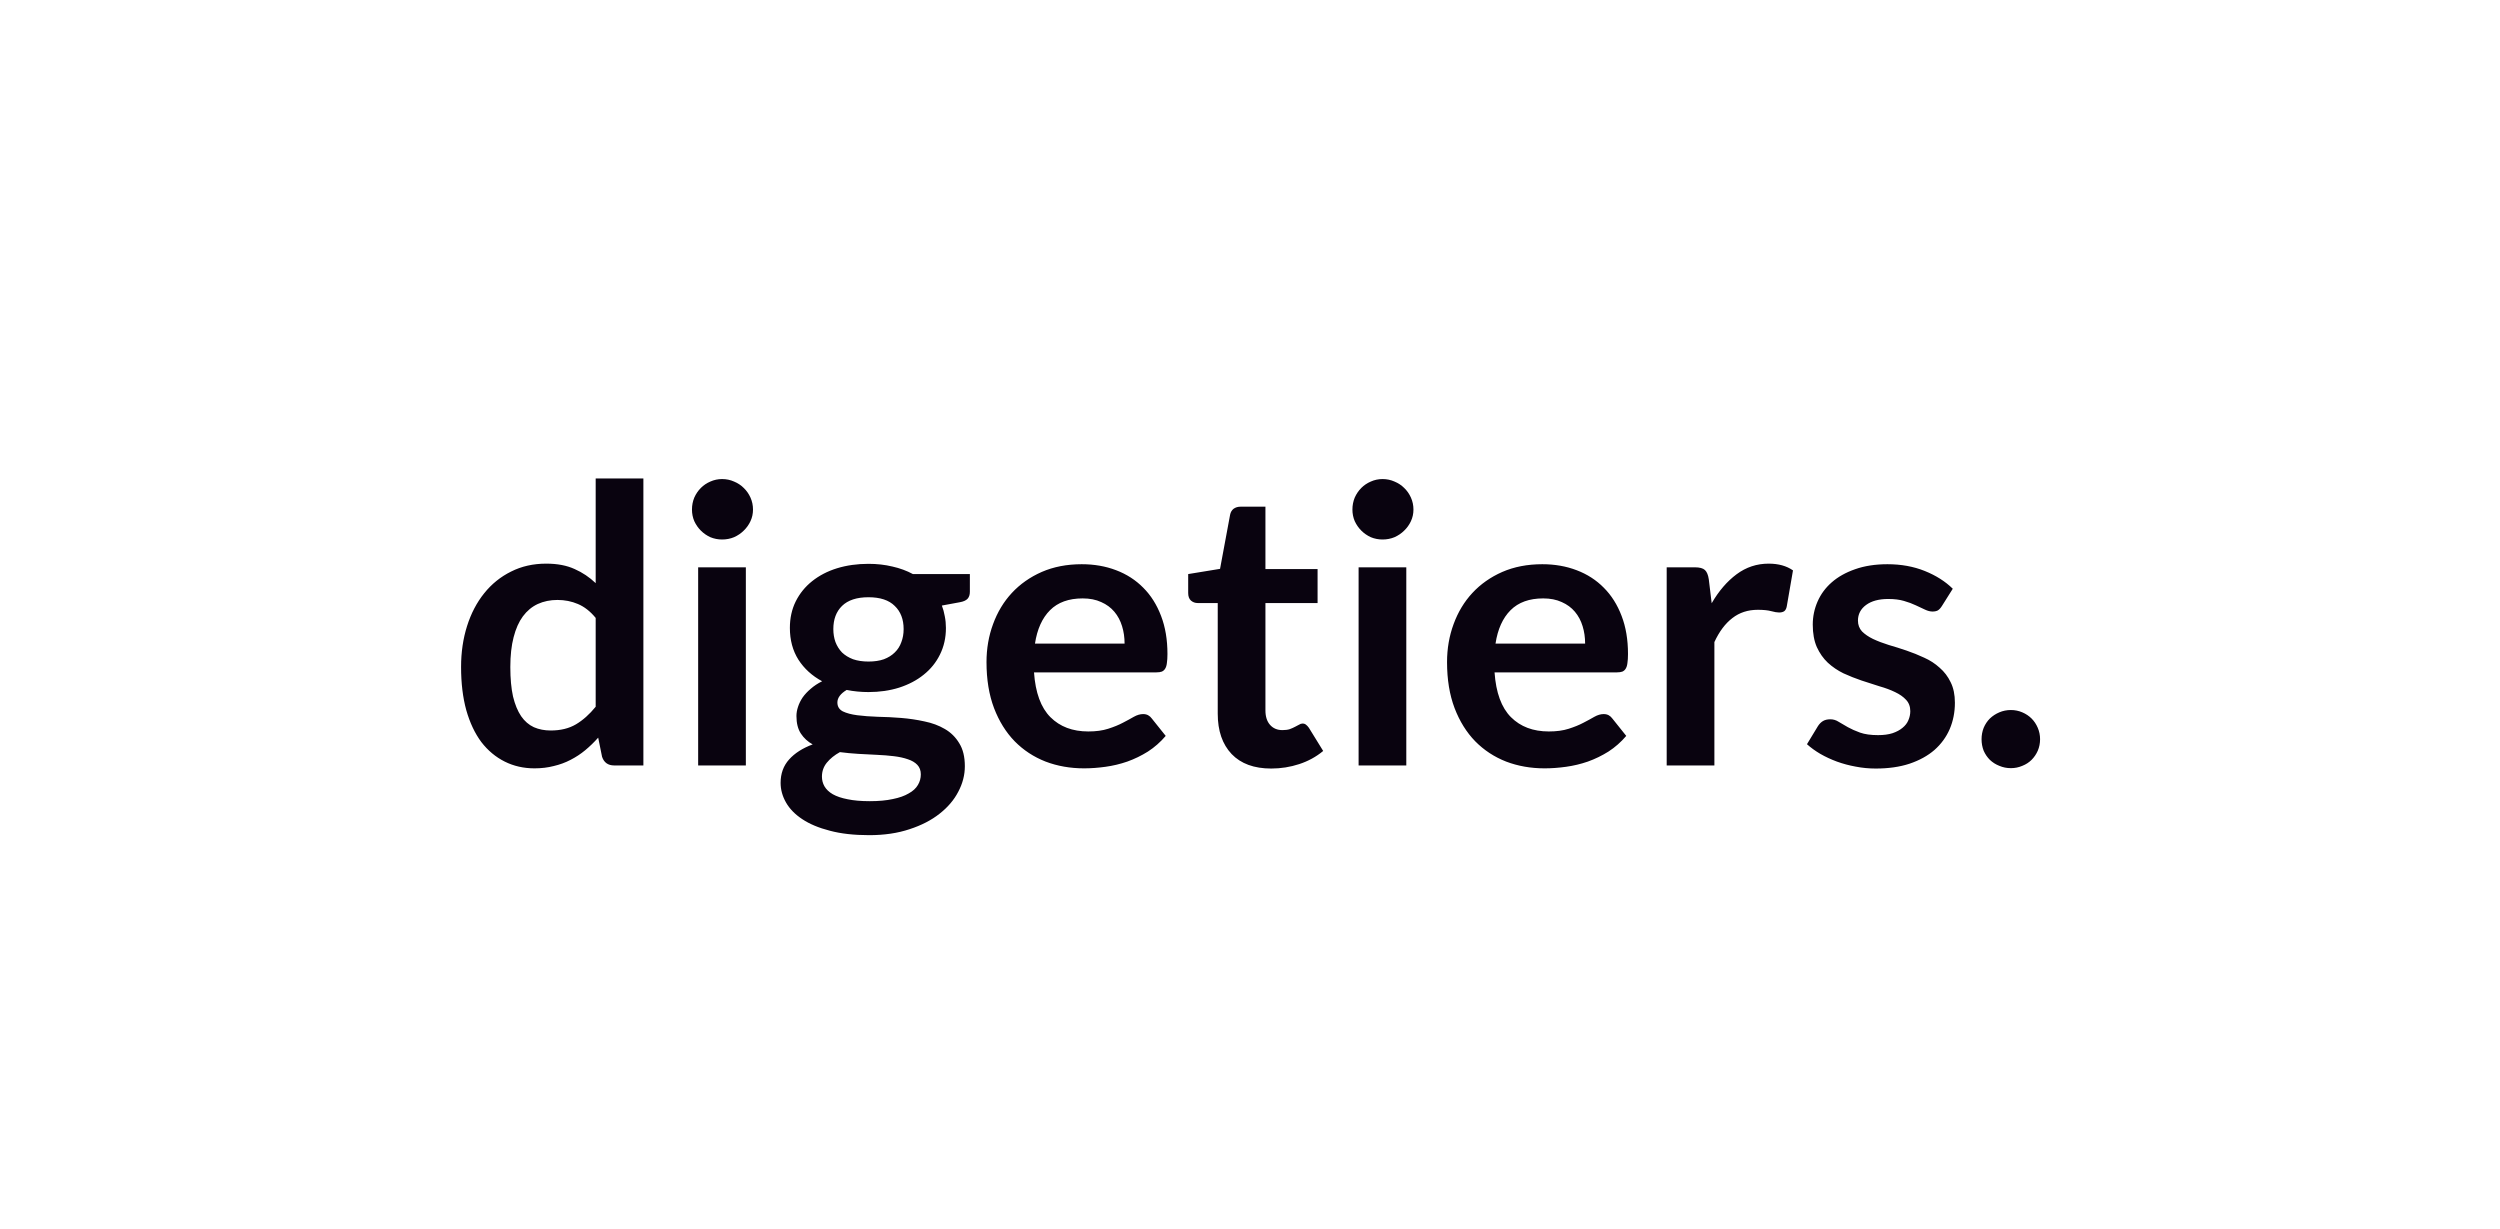 <svg width="712" height="350" viewBox="0 0 712 350" fill="none" xmlns="http://www.w3.org/2000/svg">
<path d="M174.93 218C173.17 218 172.015 217.175 171.465 215.525L170.365 210.08C169.192 211.4 167.963 212.592 166.68 213.655C165.397 214.718 164.003 215.635 162.5 216.405C161.033 217.175 159.438 217.762 157.715 218.165C156.028 218.605 154.195 218.825 152.215 218.825C149.135 218.825 146.312 218.183 143.745 216.9C141.178 215.617 138.96 213.765 137.09 211.345C135.257 208.888 133.827 205.863 132.8 202.27C131.81 198.677 131.315 194.57 131.315 189.95C131.315 185.77 131.883 181.883 133.02 178.29C134.157 174.697 135.788 171.58 137.915 168.94C140.042 166.3 142.59 164.247 145.56 162.78C148.53 161.277 151.867 160.525 155.57 160.525C158.723 160.525 161.418 161.038 163.655 162.065C165.892 163.055 167.89 164.393 169.65 166.08V136.27H183.235V218H174.93ZM156.835 208.045C159.658 208.045 162.06 207.458 164.04 206.285C166.02 205.112 167.89 203.443 169.65 201.28V175.98C168.11 174.11 166.423 172.79 164.59 172.02C162.793 171.25 160.85 170.865 158.76 170.865C156.707 170.865 154.837 171.25 153.15 172.02C151.5 172.79 150.088 173.963 148.915 175.54C147.778 177.08 146.898 179.06 146.275 181.48C145.652 183.863 145.34 186.687 145.34 189.95C145.34 193.25 145.597 196.055 146.11 198.365C146.66 200.638 147.43 202.508 148.42 203.975C149.41 205.405 150.62 206.45 152.05 207.11C153.48 207.733 155.075 208.045 156.835 208.045ZM212.419 161.57V218H198.834V161.57H212.419ZM214.454 145.125C214.454 146.298 214.216 147.398 213.739 148.425C213.263 149.452 212.621 150.35 211.814 151.12C211.044 151.89 210.128 152.513 209.064 152.99C208.001 153.43 206.864 153.65 205.654 153.65C204.481 153.65 203.363 153.43 202.299 152.99C201.273 152.513 200.374 151.89 199.604 151.12C198.834 150.35 198.211 149.452 197.734 148.425C197.294 147.398 197.074 146.298 197.074 145.125C197.074 143.915 197.294 142.778 197.734 141.715C198.211 140.652 198.834 139.735 199.604 138.965C200.374 138.195 201.273 137.59 202.299 137.15C203.363 136.673 204.481 136.435 205.654 136.435C206.864 136.435 208.001 136.673 209.064 137.15C210.128 137.59 211.044 138.195 211.814 138.965C212.621 139.735 213.263 140.652 213.739 141.715C214.216 142.778 214.454 143.915 214.454 145.125ZM247.343 160.58C249.763 160.58 252.036 160.837 254.163 161.35C256.289 161.827 258.233 162.542 259.993 163.495H276.218V168.555C276.218 169.398 275.998 170.058 275.558 170.535C275.118 171.012 274.366 171.342 273.303 171.525L268.243 172.46C268.609 173.413 268.884 174.422 269.068 175.485C269.288 176.548 269.398 177.667 269.398 178.84C269.398 181.627 268.829 184.157 267.693 186.43C266.593 188.667 265.053 190.573 263.073 192.15C261.129 193.727 258.801 194.955 256.088 195.835C253.411 196.678 250.496 197.1 247.343 197.1C245.216 197.1 243.144 196.898 241.128 196.495C239.368 197.558 238.488 198.75 238.488 200.07C238.488 201.207 239.001 202.05 240.028 202.6C241.091 203.113 242.466 203.48 244.153 203.7C245.876 203.92 247.819 204.067 249.983 204.14C252.146 204.177 254.364 204.287 256.638 204.47C258.911 204.653 261.129 204.983 263.293 205.46C265.456 205.9 267.381 206.615 269.068 207.605C270.791 208.595 272.166 209.952 273.193 211.675C274.256 213.362 274.788 215.543 274.788 218.22C274.788 220.713 274.164 223.133 272.918 225.48C271.708 227.827 269.929 229.917 267.583 231.75C265.273 233.583 262.431 235.05 259.058 236.15C255.684 237.287 251.834 237.855 247.508 237.855C243.218 237.855 239.496 237.433 236.343 236.59C233.189 235.783 230.568 234.683 228.478 233.29C226.424 231.933 224.884 230.357 223.858 228.56C222.831 226.763 222.318 224.893 222.318 222.95C222.318 220.31 223.124 218.092 224.738 216.295C226.351 214.498 228.588 213.068 231.448 212.005C230.054 211.235 228.936 210.208 228.093 208.925C227.249 207.642 226.828 205.973 226.828 203.92C226.828 203.077 226.974 202.215 227.268 201.335C227.561 200.418 228.001 199.52 228.588 198.64C229.211 197.76 229.981 196.935 230.898 196.165C231.814 195.358 232.896 194.643 234.143 194.02C231.283 192.48 229.028 190.427 227.378 187.86C225.764 185.293 224.958 182.287 224.958 178.84C224.958 176.053 225.508 173.542 226.608 171.305C227.744 169.032 229.303 167.107 231.283 165.53C233.299 163.917 235.664 162.688 238.378 161.845C241.128 161.002 244.116 160.58 247.343 160.58ZM262.248 220.53C262.248 219.43 261.918 218.532 261.258 217.835C260.598 217.138 259.699 216.607 258.563 216.24C257.426 215.837 256.088 215.543 254.548 215.36C253.044 215.177 251.431 215.048 249.708 214.975C248.021 214.865 246.261 214.773 244.428 214.7C242.631 214.59 240.889 214.425 239.203 214.205C237.663 215.048 236.416 216.057 235.463 217.23C234.546 218.367 234.088 219.687 234.088 221.19C234.088 222.18 234.326 223.097 234.803 223.94C235.316 224.82 236.104 225.572 237.168 226.195C238.268 226.818 239.679 227.295 241.403 227.625C243.126 227.992 245.234 228.175 247.728 228.175C250.258 228.175 252.439 227.973 254.273 227.57C256.106 227.203 257.609 226.672 258.783 225.975C259.993 225.315 260.873 224.508 261.423 223.555C261.973 222.638 262.248 221.63 262.248 220.53ZM247.343 188.41C249.029 188.41 250.496 188.19 251.743 187.75C252.989 187.273 254.016 186.632 254.823 185.825C255.666 185.018 256.289 184.047 256.693 182.91C257.133 181.773 257.353 180.527 257.353 179.17C257.353 176.383 256.509 174.183 254.823 172.57C253.173 170.92 250.679 170.095 247.343 170.095C244.006 170.095 241.494 170.92 239.808 172.57C238.158 174.183 237.333 176.383 237.333 179.17C237.333 180.49 237.534 181.718 237.938 182.855C238.378 183.992 239.001 184.982 239.808 185.825C240.651 186.632 241.696 187.273 242.943 187.75C244.226 188.19 245.693 188.41 247.343 188.41ZM308.071 160.69C311.628 160.69 314.891 161.258 317.861 162.395C320.868 163.532 323.453 165.2 325.616 167.4C327.78 169.563 329.466 172.24 330.676 175.43C331.886 178.583 332.491 182.195 332.491 186.265C332.491 187.292 332.436 188.153 332.326 188.85C332.253 189.51 332.088 190.042 331.831 190.445C331.611 190.812 331.3 191.087 330.896 191.27C330.493 191.417 329.98 191.49 329.356 191.49H294.486C294.89 197.283 296.448 201.537 299.161 204.25C301.875 206.963 305.468 208.32 309.941 208.32C312.141 208.32 314.03 208.063 315.606 207.55C317.22 207.037 318.613 206.468 319.786 205.845C320.996 205.222 322.041 204.653 322.921 204.14C323.838 203.627 324.718 203.37 325.561 203.37C326.111 203.37 326.588 203.48 326.991 203.7C327.395 203.92 327.743 204.232 328.036 204.635L331.996 209.585C330.493 211.345 328.806 212.83 326.936 214.04C325.066 215.213 323.105 216.167 321.051 216.9C319.035 217.597 316.963 218.092 314.836 218.385C312.746 218.678 310.711 218.825 308.731 218.825C304.808 218.825 301.16 218.183 297.786 216.9C294.413 215.58 291.48 213.655 288.986 211.125C286.493 208.558 284.531 205.405 283.101 201.665C281.671 197.888 280.956 193.525 280.956 188.575C280.956 184.725 281.58 181.113 282.826 177.74C284.073 174.33 285.851 171.378 288.161 168.885C290.508 166.355 293.35 164.357 296.686 162.89C300.06 161.423 303.855 160.69 308.071 160.69ZM308.346 170.425C304.386 170.425 301.288 171.543 299.051 173.78C296.815 176.017 295.385 179.188 294.761 183.295H320.281C320.281 181.535 320.043 179.885 319.566 178.345C319.09 176.768 318.356 175.393 317.366 174.22C316.376 173.047 315.13 172.13 313.626 171.47C312.123 170.773 310.363 170.425 308.346 170.425ZM362.046 218.88C357.169 218.88 353.411 217.505 350.771 214.755C348.131 211.968 346.811 208.137 346.811 203.26V171.745H341.091C340.358 171.745 339.716 171.507 339.166 171.03C338.653 170.553 338.396 169.838 338.396 168.885V163.495L347.471 162.01L350.331 146.61C350.478 145.877 350.808 145.308 351.321 144.905C351.871 144.502 352.549 144.3 353.356 144.3H360.396V162.065H375.246V171.745H360.396V202.325C360.396 204.085 360.836 205.46 361.716 206.45C362.596 207.44 363.769 207.935 365.236 207.935C366.079 207.935 366.776 207.843 367.326 207.66C367.913 207.44 368.408 207.22 368.811 207C369.251 206.78 369.636 206.578 369.966 206.395C370.296 206.175 370.626 206.065 370.956 206.065C371.359 206.065 371.689 206.175 371.946 206.395C372.203 206.578 372.478 206.872 372.771 207.275L376.841 213.875C374.861 215.525 372.588 216.772 370.021 217.615C367.454 218.458 364.796 218.88 362.046 218.88ZM400.515 161.57V218H386.93V161.57H400.515ZM402.55 145.125C402.55 146.298 402.312 147.398 401.835 148.425C401.358 149.452 400.717 150.35 399.91 151.12C399.14 151.89 398.223 152.513 397.16 152.99C396.097 153.43 394.96 153.65 393.75 153.65C392.577 153.65 391.458 153.43 390.395 152.99C389.368 152.513 388.47 151.89 387.7 151.12C386.93 150.35 386.307 149.452 385.83 148.425C385.39 147.398 385.17 146.298 385.17 145.125C385.17 143.915 385.39 142.778 385.83 141.715C386.307 140.652 386.93 139.735 387.7 138.965C388.47 138.195 389.368 137.59 390.395 137.15C391.458 136.673 392.577 136.435 393.75 136.435C394.96 136.435 396.097 136.673 397.16 137.15C398.223 137.59 399.14 138.195 399.91 138.965C400.717 139.735 401.358 140.652 401.835 141.715C402.312 142.778 402.55 143.915 402.55 145.125ZM439.233 160.69C442.79 160.69 446.053 161.258 449.023 162.395C452.03 163.532 454.615 165.2 456.778 167.4C458.942 169.563 460.628 172.24 461.838 175.43C463.048 178.583 463.653 182.195 463.653 186.265C463.653 187.292 463.598 188.153 463.488 188.85C463.415 189.51 463.25 190.042 462.993 190.445C462.773 190.812 462.462 191.087 462.058 191.27C461.655 191.417 461.142 191.49 460.518 191.49H425.648C426.052 197.283 427.61 201.537 430.323 204.25C433.037 206.963 436.63 208.32 441.103 208.32C443.303 208.32 445.192 208.063 446.768 207.55C448.382 207.037 449.775 206.468 450.948 205.845C452.158 205.222 453.203 204.653 454.083 204.14C455 203.627 455.88 203.37 456.723 203.37C457.273 203.37 457.75 203.48 458.153 203.7C458.557 203.92 458.905 204.232 459.198 204.635L463.158 209.585C461.655 211.345 459.968 212.83 458.098 214.04C456.228 215.213 454.267 216.167 452.213 216.9C450.197 217.597 448.125 218.092 445.998 218.385C443.908 218.678 441.873 218.825 439.893 218.825C435.97 218.825 432.322 218.183 428.948 216.9C425.575 215.58 422.642 213.655 420.148 211.125C417.655 208.558 415.693 205.405 414.263 201.665C412.833 197.888 412.118 193.525 412.118 188.575C412.118 184.725 412.742 181.113 413.988 177.74C415.235 174.33 417.013 171.378 419.323 168.885C421.67 166.355 424.512 164.357 427.848 162.89C431.222 161.423 435.017 160.69 439.233 160.69ZM439.508 170.425C435.548 170.425 432.45 171.543 430.213 173.78C427.977 176.017 426.547 179.188 425.923 183.295H451.443C451.443 181.535 451.205 179.885 450.728 178.345C450.252 176.768 449.518 175.393 448.528 174.22C447.538 173.047 446.292 172.13 444.788 171.47C443.285 170.773 441.525 170.425 439.508 170.425ZM474.673 218V161.57H482.648C484.041 161.57 485.013 161.827 485.563 162.34C486.113 162.853 486.48 163.733 486.663 164.98L487.488 171.8C489.505 168.317 491.87 165.567 494.583 163.55C497.296 161.533 500.34 160.525 503.713 160.525C506.5 160.525 508.81 161.167 510.643 162.45L508.883 172.625C508.773 173.285 508.535 173.762 508.168 174.055C507.801 174.312 507.306 174.44 506.683 174.44C506.133 174.44 505.381 174.312 504.428 174.055C503.475 173.798 502.21 173.67 500.633 173.67C497.81 173.67 495.39 174.458 493.373 176.035C491.356 177.575 489.651 179.848 488.258 182.855V218H474.673ZM553.07 172.57C552.704 173.157 552.319 173.578 551.915 173.835C551.512 174.055 550.999 174.165 550.375 174.165C549.715 174.165 549 173.982 548.23 173.615C547.497 173.248 546.635 172.845 545.645 172.405C544.655 171.928 543.519 171.507 542.235 171.14C540.989 170.773 539.504 170.59 537.78 170.59C535.104 170.59 532.995 171.158 531.455 172.295C529.915 173.432 529.145 174.917 529.145 176.75C529.145 177.96 529.53 178.987 530.3 179.83C531.107 180.637 532.152 181.352 533.435 181.975C534.755 182.598 536.24 183.167 537.89 183.68C539.54 184.157 541.227 184.688 542.95 185.275C544.674 185.862 546.36 186.54 548.01 187.31C549.66 188.043 551.127 188.997 552.41 190.17C553.73 191.307 554.775 192.682 555.545 194.295C556.352 195.908 556.755 197.852 556.755 200.125C556.755 202.838 556.26 205.35 555.27 207.66C554.28 209.933 552.832 211.913 550.925 213.6C549.019 215.25 546.654 216.552 543.83 217.505C541.044 218.422 537.835 218.88 534.205 218.88C532.262 218.88 530.355 218.697 528.485 218.33C526.652 218 524.874 217.523 523.15 216.9C521.464 216.277 519.887 215.543 518.42 214.7C516.99 213.857 515.725 212.94 514.625 211.95L517.76 206.78C518.164 206.157 518.64 205.68 519.19 205.35C519.74 205.02 520.437 204.855 521.28 204.855C522.124 204.855 522.912 205.093 523.645 205.57C524.415 206.047 525.295 206.56 526.285 207.11C527.275 207.66 528.43 208.173 529.75 208.65C531.107 209.127 532.812 209.365 534.865 209.365C536.479 209.365 537.854 209.182 538.99 208.815C540.164 208.412 541.117 207.898 541.85 207.275C542.62 206.652 543.17 205.937 543.5 205.13C543.867 204.287 544.05 203.425 544.05 202.545C544.05 201.225 543.647 200.143 542.84 199.3C542.07 198.457 541.025 197.723 539.705 197.1C538.422 196.477 536.937 195.927 535.25 195.45C533.6 194.937 531.895 194.387 530.135 193.8C528.412 193.213 526.707 192.535 525.02 191.765C523.37 190.958 521.885 189.95 520.565 188.74C519.282 187.53 518.237 186.045 517.43 184.285C516.66 182.525 516.275 180.398 516.275 177.905C516.275 175.595 516.734 173.395 517.65 171.305C518.567 169.215 519.905 167.4 521.665 165.86C523.462 164.283 525.68 163.037 528.32 162.12C530.997 161.167 534.077 160.69 537.56 160.69C541.447 160.69 544.985 161.332 548.175 162.615C551.365 163.898 554.024 165.585 556.15 167.675L553.07 172.57ZM564.348 210.52C564.348 209.383 564.55 208.302 564.953 207.275C565.393 206.248 565.98 205.368 566.713 204.635C567.483 203.902 568.381 203.315 569.408 202.875C570.435 202.435 571.535 202.215 572.708 202.215C573.845 202.215 574.926 202.435 575.953 202.875C576.98 203.315 577.86 203.902 578.593 204.635C579.326 205.368 579.913 206.248 580.353 207.275C580.793 208.302 581.013 209.383 581.013 210.52C581.013 211.693 580.793 212.793 580.353 213.82C579.913 214.81 579.326 215.672 578.593 216.405C577.86 217.138 576.98 217.707 575.953 218.11C574.926 218.55 573.845 218.77 572.708 218.77C571.535 218.77 570.435 218.55 569.408 218.11C568.381 217.707 567.483 217.138 566.713 216.405C565.98 215.672 565.393 214.81 564.953 213.82C564.55 212.793 564.348 211.693 564.348 210.52Z" fill="#09030F"/>
</svg>
